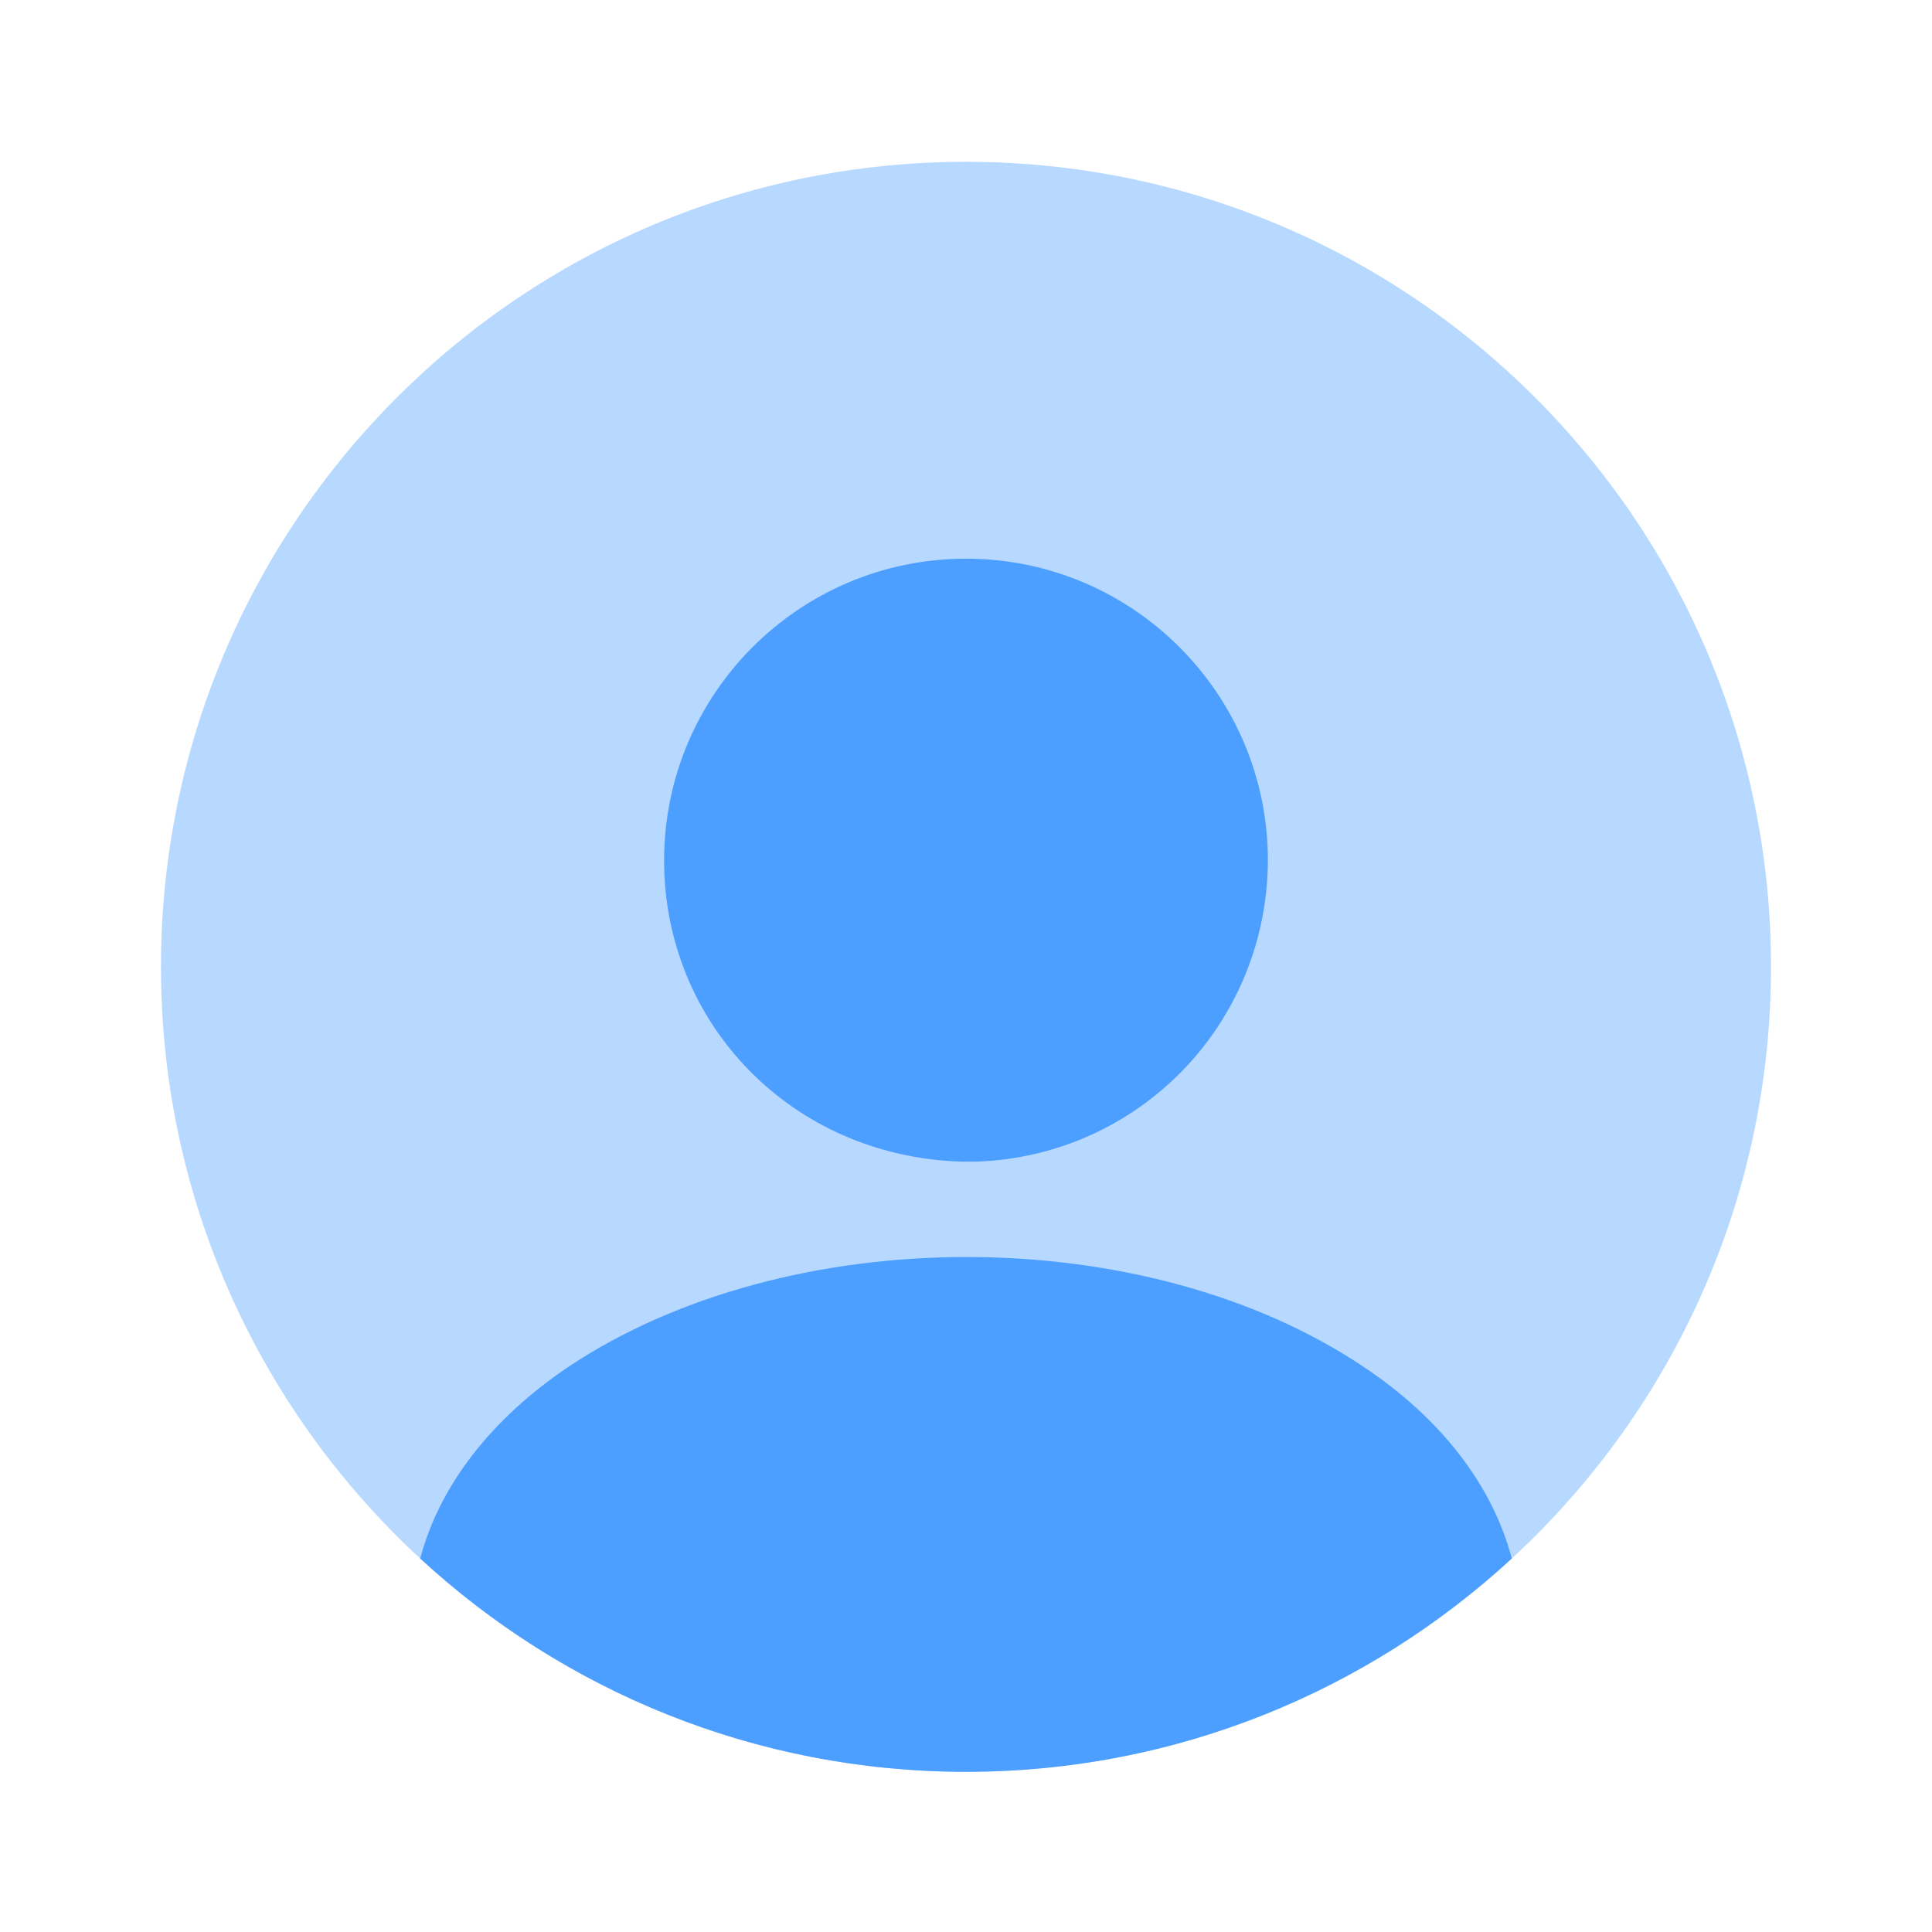 <svg width="46" height="46" viewBox="0 0 46 46" fill="none" xmlns="http://www.w3.org/2000/svg">
<path opacity="0.4" d="M23 42.186C33.586 42.186 42.167 33.605 42.167 23.019C42.167 12.434 33.586 3.853 23 3.853C12.415 3.853 3.833 12.434 3.833 23.019C3.833 33.605 12.415 42.186 23 42.186Z" fill="#4D9FFF"/>
<path d="M23 13.302C19.032 13.302 15.812 16.522 15.812 20.489C15.812 24.38 18.86 27.543 22.904 27.658C22.962 27.658 23.038 27.658 23.077 27.658C23.115 27.658 23.172 27.658 23.211 27.658C23.23 27.658 23.249 27.658 23.249 27.658C27.121 27.523 30.168 24.38 30.188 20.489C30.188 16.522 26.968 13.302 23 13.302Z" fill="#4D9FFF"/>
<path d="M35.995 37.107C32.583 40.25 28.022 42.186 23 42.186C17.978 42.186 13.416 40.25 10.005 37.107C10.465 35.362 11.711 33.772 13.531 32.545C18.764 29.057 27.274 29.057 32.468 32.545C34.308 33.772 35.535 35.362 35.995 37.107Z" fill="#4D9FFF"/>
</svg>
